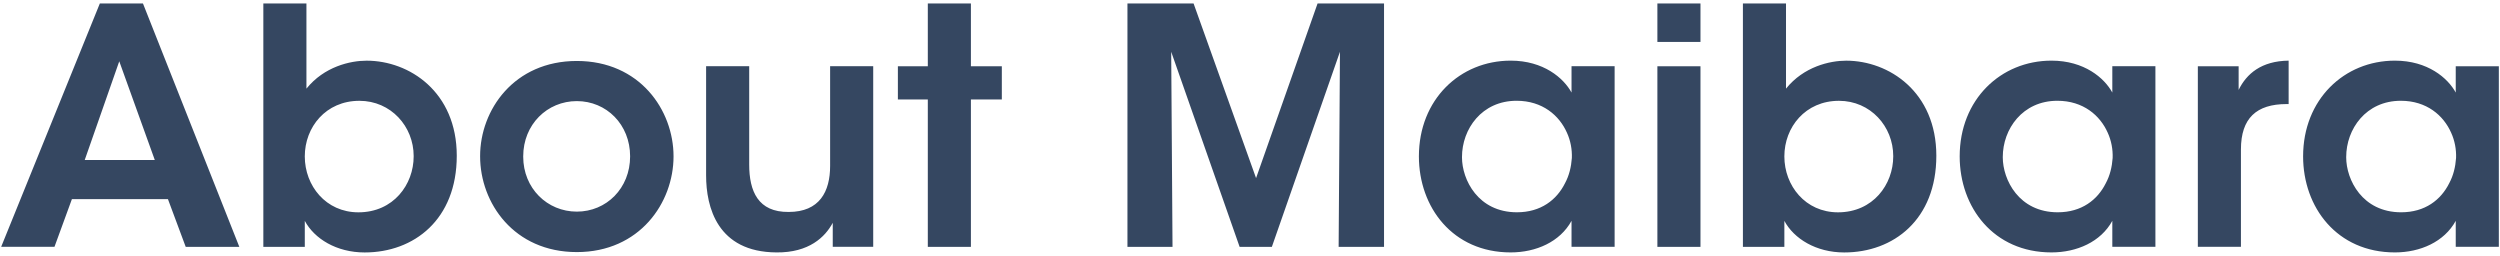 <svg xmlns="http://www.w3.org/2000/svg" width="684" height="70" viewBox="0 0 684 70"><path d="M14.9 67.53H.32l27-66.59h11.79l26.37 66.6H50.81l-4.86-13.05H19.67L14.9 67.54zm17.73-50.76l-9.45 27h19.17l-9.72-27zM72.05.94h11.79v23.31c4.86-6.03 11.97-7.65 16.47-7.65 11.7 0 24.66 8.55 24.66 26.01s-11.7 26.46-25.2 26.46c-7.74 0-13.77-3.78-16.38-8.64v7.11H72.05V.94zm41.13 41.76c0-8.1-6.21-15.12-14.85-15.12-9.18 0-14.94 7.2-14.94 15.21s5.76 15.3 14.67 15.3c9.63 0 15.12-7.65 15.12-15.3v-.09zm18.18-.01c0-12.6 9.27-26.01 26.46-26.01s26.46 13.41 26.46 26.1-9.27 26.19-26.46 26.19-26.46-13.41-26.46-26.19v-.09zm11.79.18c0 8.64 6.57 15.03 14.67 15.03s14.58-6.39 14.58-15.12-6.48-15.12-14.58-15.12-14.67 6.39-14.67 15.12v.09zm95.76 24.66h-11.07v-6.57c-2.07 3.87-6.48 8.19-15.39 8.1-16.2-.09-19.26-12.42-19.26-21.06V18.12h11.79v26.91c0 7.29 2.43 13.05 10.8 12.96 8.46 0 11.34-5.58 11.34-12.6V18.12h11.79v49.41zm14.94-40.32h-8.19v-9.09h8.19V.94h11.79v17.19h8.46v9.09h-8.46v40.32h-11.79V27.21zm54.62 40.32V.94h18.09l17.1 47.79L360.49.94h18.18v66.6h-12.42l.36-53.37-18.63 53.37h-8.82l-18.72-53.37.36 53.37h-12.33zm133.29 0h-11.79v-7.11c-3.15 5.76-9.72 8.64-16.65 8.64-15.84 0-25.11-12.33-25.11-26.28 0-15.57 11.25-26.19 25.11-26.19 9 0 14.49 4.77 16.65 8.73v-7.2h11.79v49.41zM400 43.05c0 6.12 4.41 15.03 15.03 15.03 6.57 0 10.89-3.42 13.14-7.92 1.17-2.16 1.71-4.5 1.89-6.93.09-2.34-.36-4.77-1.35-6.93-2.07-4.68-6.66-8.73-13.77-8.73-9.54 0-14.94 7.74-14.94 15.39v.09zM453.46.94h11.79v10.53h-11.79V.94zm0 17.19h11.79v49.41h-11.79V18.12zM476.86.94h11.79v23.31c4.86-6.03 11.97-7.65 16.47-7.65 11.7 0 24.66 8.55 24.66 26.01s-11.7 26.46-25.2 26.46c-7.74 0-13.77-3.78-16.38-8.64v7.11h-11.34V.94zm41.13 41.76c0-8.1-6.21-15.12-14.85-15.12-9.18 0-14.94 7.2-14.94 15.21s5.76 15.3 14.67 15.3c9.63 0 15.12-7.65 15.12-15.3v-.09zm71.73 24.83h-11.79v-7.11c-3.15 5.76-9.72 8.64-16.65 8.64-15.84 0-25.11-12.33-25.11-26.28 0-15.57 11.25-26.19 25.11-26.19 9 0 14.49 4.77 16.65 8.73v-7.2h11.79v49.41zm-41.76-24.48c0 6.12 4.41 15.03 15.03 15.03 6.57 0 10.89-3.42 13.14-7.92 1.17-2.16 1.71-4.5 1.89-6.93.09-2.34-.36-4.77-1.35-6.93-2.07-4.68-6.66-8.73-13.77-8.73-9.54 0-14.94 7.74-14.94 15.39v.09zm53.37-24.93h11.16v6.48c2.16-4.41 6.21-7.92 13.68-8.01v11.88h-.54c-8.28 0-12.51 3.87-12.51 12.42v26.64h-11.79V18.12zm82.35 49.41h-11.79v-7.11c-3.15 5.76-9.72 8.64-16.65 8.64-15.84 0-25.11-12.33-25.11-26.28 0-15.57 11.25-26.19 25.11-26.19 9 0 14.49 4.77 16.65 8.73v-7.2h11.79v49.41zm-41.76-24.48c0 6.12 4.41 15.03 15.03 15.03 6.57 0 10.89-3.42 13.14-7.92 1.17-2.16 1.71-4.5 1.89-6.93.09-2.34-.36-4.77-1.35-6.93-2.07-4.68-6.66-8.73-13.77-8.73-9.54 0-14.94 7.74-14.94 15.39v.09z" fill="#354761"/></svg>
